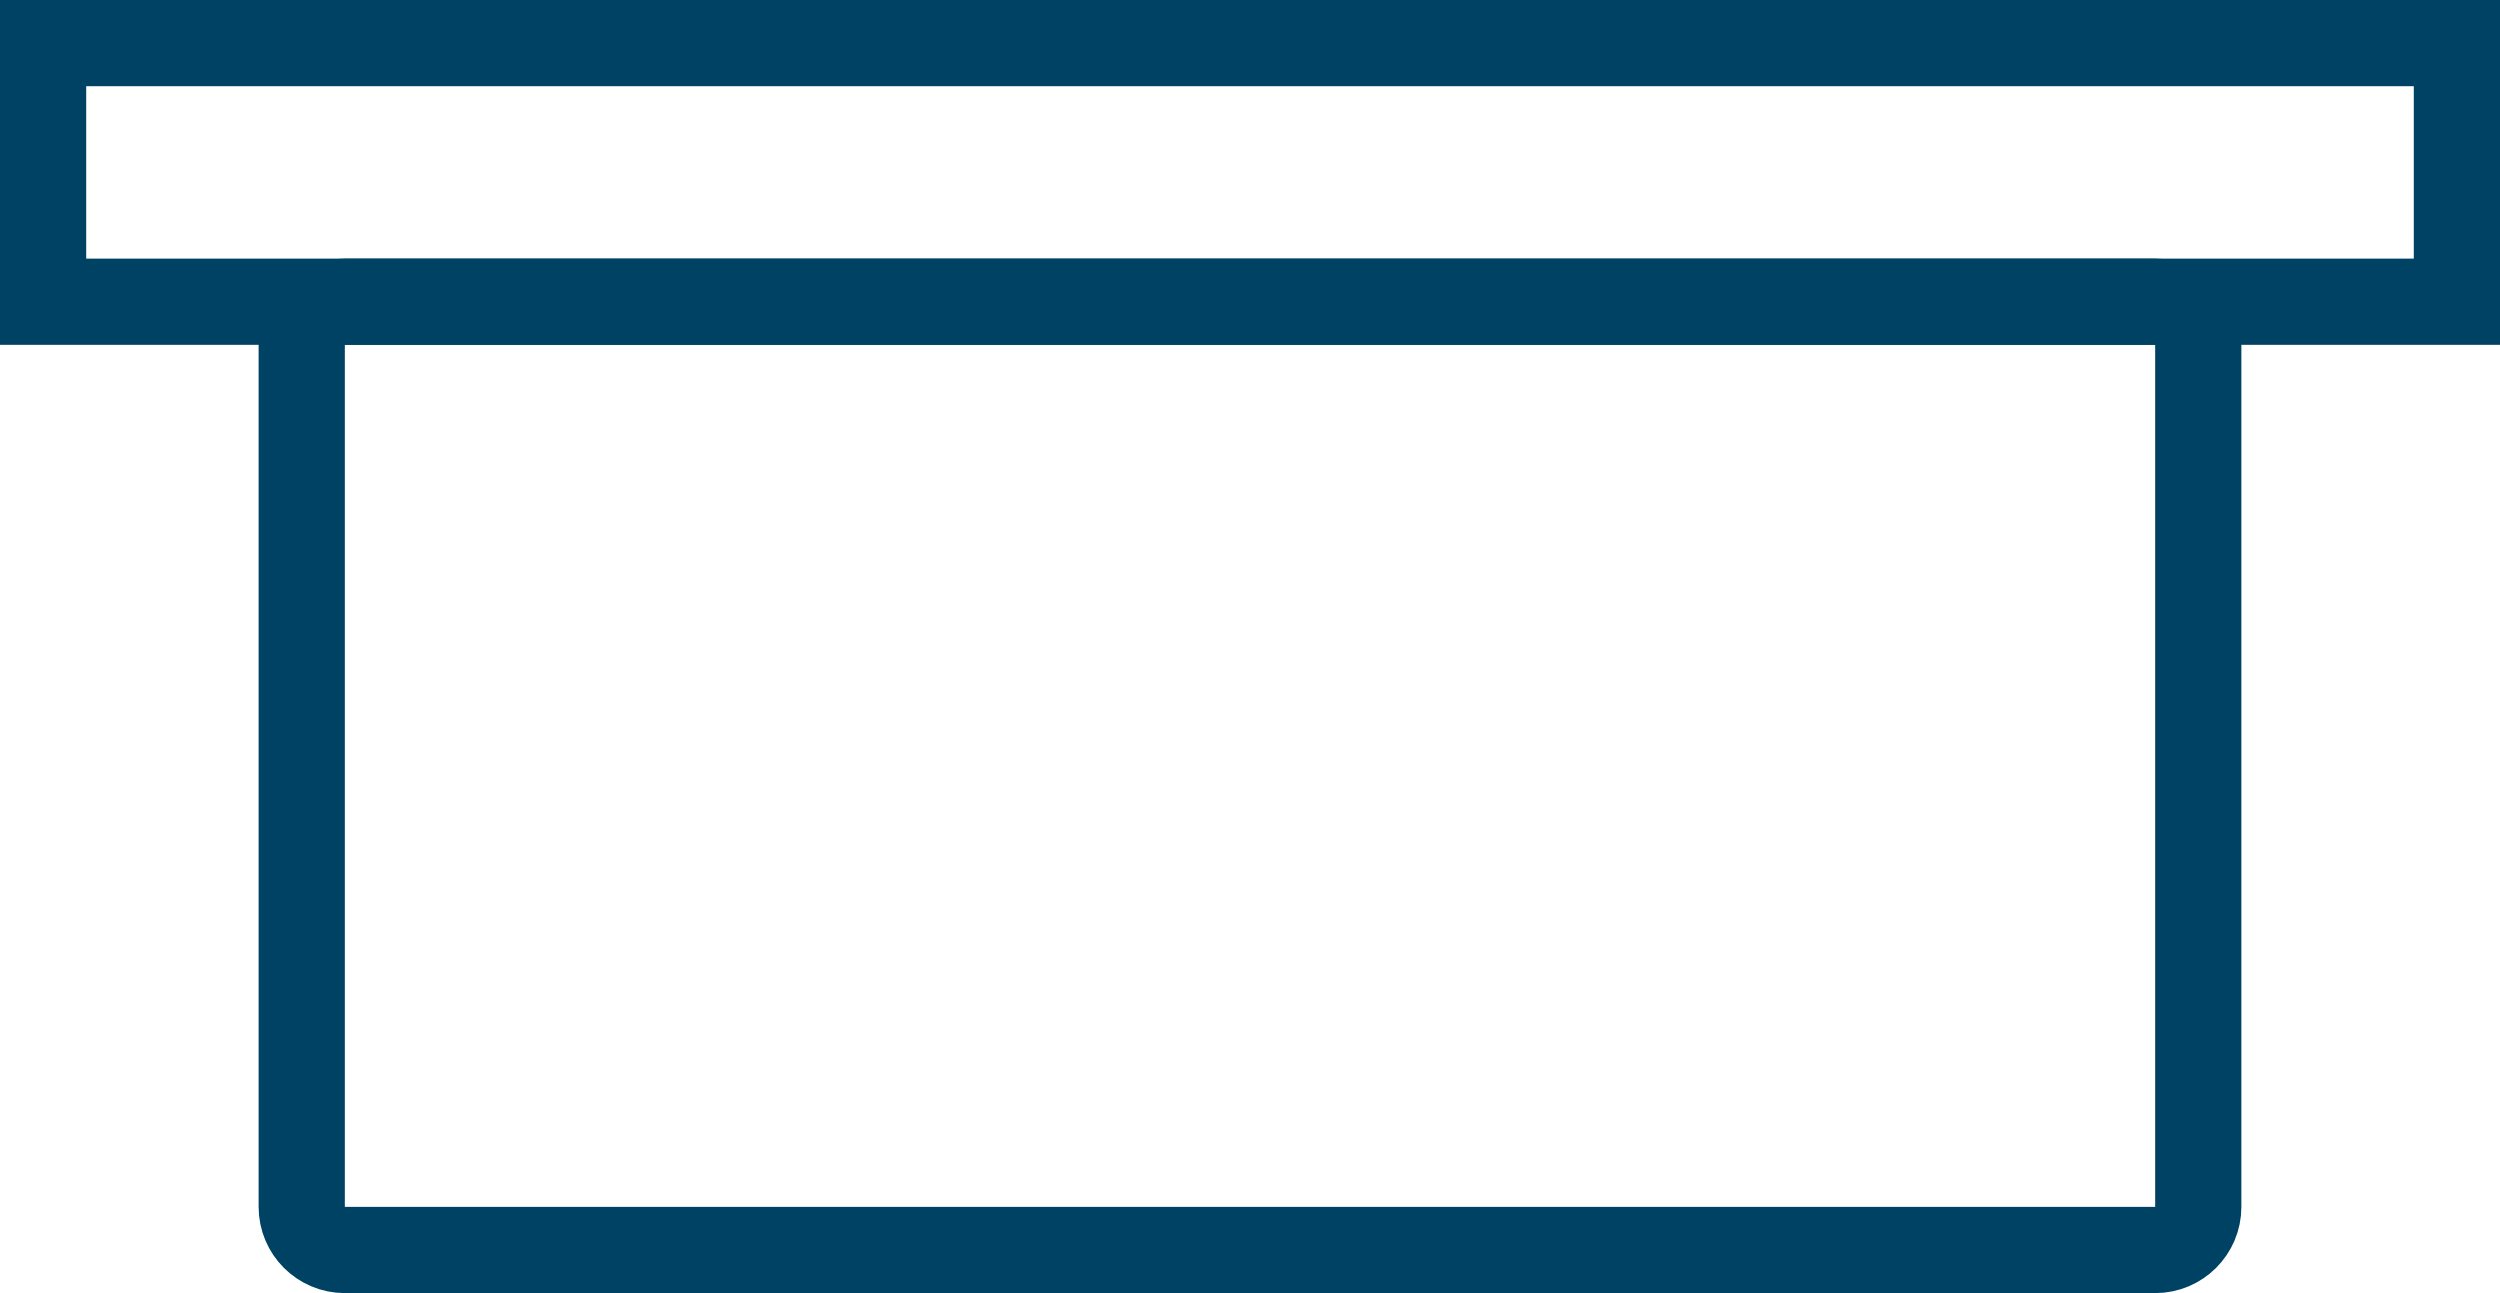 <svg width="29" height="15" viewBox="0 0 29 15" fill="none" xmlns="http://www.w3.org/2000/svg">
<path d="M4 3.5H25C25.276 3.5 25.5 3.724 25.5 4V14C25.5 14.276 25.276 14.5 25 14.5H4C3.724 14.5 3.5 14.276 3.5 14V4C3.5 3.724 3.724 3.5 4 3.5Z" stroke="#004263" stroke-miterlimit="10"/>
<path d="M28.5 1V0.5H28H1H0.5V1V3V3.5H1H28H28.5V3V1Z" stroke="#004263" stroke-miterlimit="10"/>
</svg>
